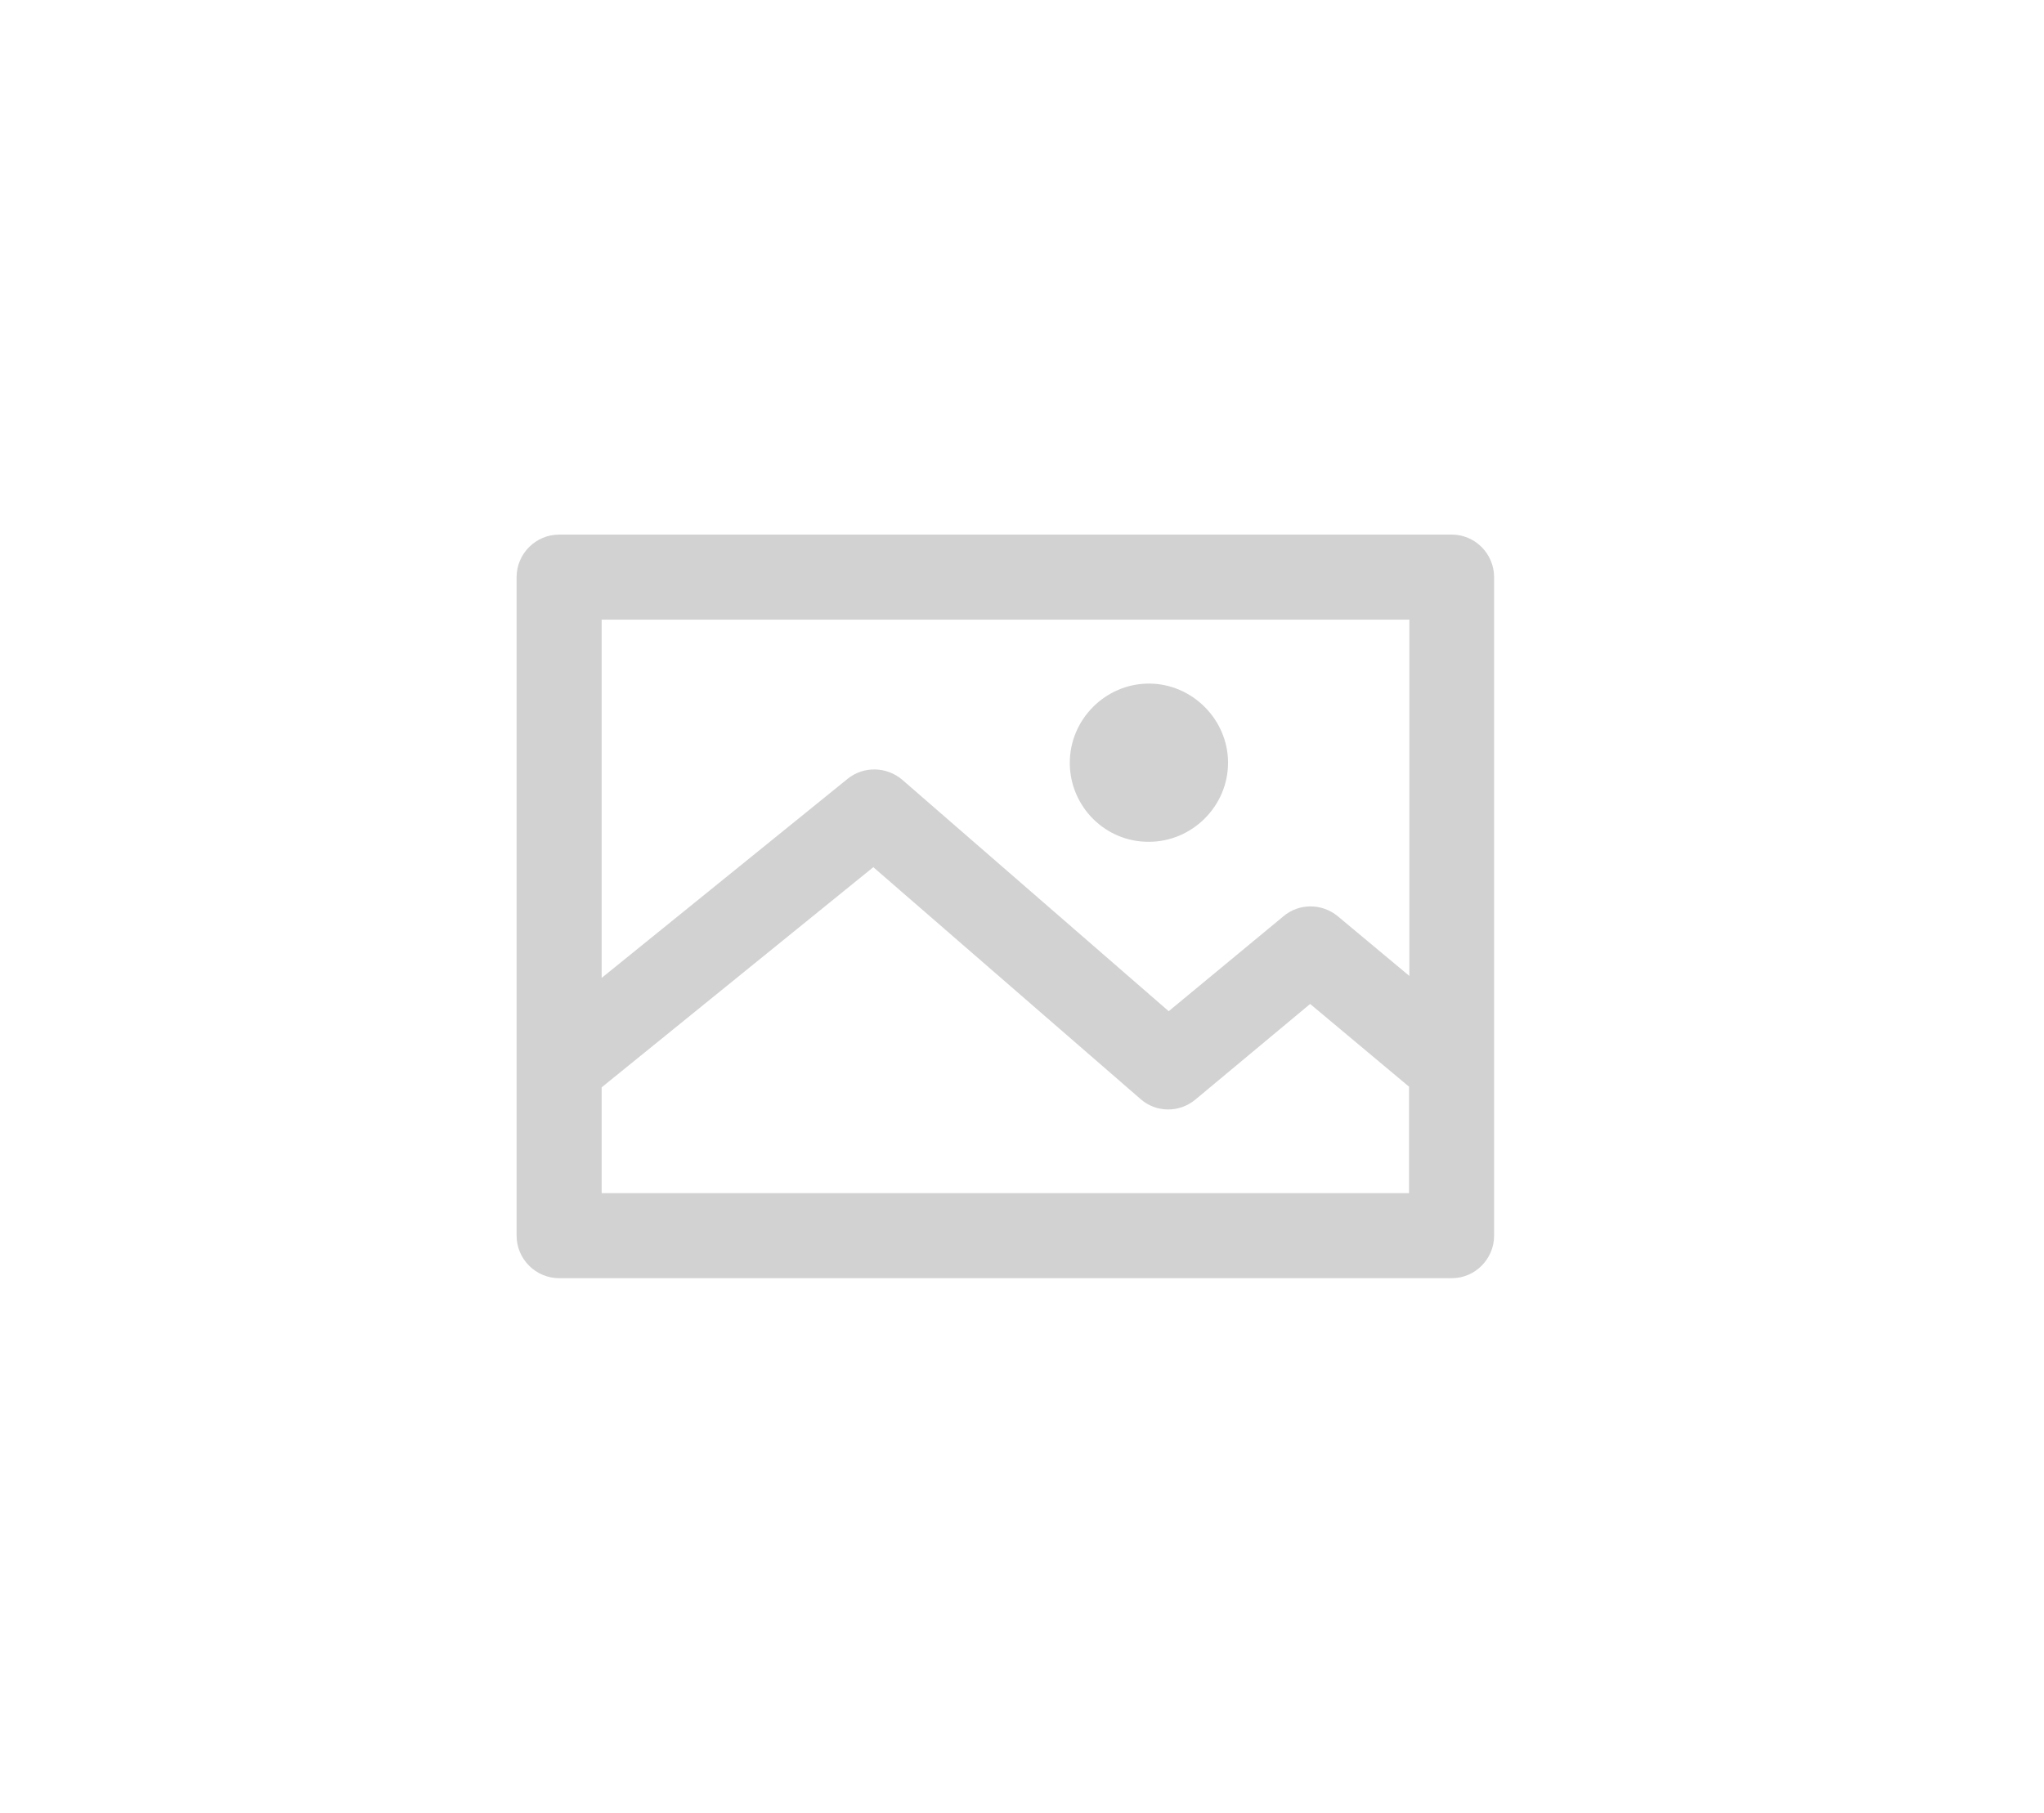 <?xml version="1.0" encoding="UTF-8" standalone="no"?>
<!DOCTYPE svg PUBLIC "-//W3C//DTD SVG 1.1//EN" "http://www.w3.org/Graphics/SVG/1.1/DTD/svg11.dtd">
<svg width="100%" height="100%" viewBox="0 0 62 55" version="1.1" xmlns="http://www.w3.org/2000/svg" xmlns:xlink="http://www.w3.org/1999/xlink" xml:space="preserve" xmlns:serif="http://www.serif.com/" style="fill-rule:evenodd;clip-rule:evenodd;stroke-linejoin:round;stroke-miterlimit:2;">
    <g transform="matrix(1,0,0,1,-2487.33,-4007.78)">
        <g id="Group_7390">
            <path id="Path_11891" d="M2532.65,4025.29C2532.65,4024.58 2532.07,4024 2531.37,4024L2504.29,4024C2503.58,4024 2503,4024.58 2503,4025.29L2503,4045.27C2503,4045.27 2503,4045.27 2503,4045.27C2503,4045.98 2503.58,4046.56 2504.29,4046.56L2531.37,4046.56C2532.07,4046.56 2532.65,4045.98 2532.65,4045.27C2532.65,4045.27 2532.65,4045.27 2532.65,4045.27L2532.65,4025.29ZM2530.08,4026.58L2530.08,4037.39L2527.91,4035.58C2527.43,4035.18 2526.73,4035.18 2526.26,4035.58L2522.78,4038.46L2514.7,4031.44C2514.22,4031.03 2513.52,4031.02 2513.04,4031.41L2505.58,4037.45L2505.58,4026.58L2530.08,4026.58ZM2505.58,4043.98L2505.58,4040.77L2513.82,4034.09L2521.92,4041.12C2522.39,4041.54 2523.1,4041.55 2523.59,4041.14L2527.07,4038.24L2530.07,4040.75L2530.07,4043.98L2505.58,4043.98ZM2519.78,4030.96C2519.78,4030.95 2519.78,4030.94 2519.78,4030.92C2519.78,4029.61 2520.86,4028.52 2522.18,4028.52C2523.49,4028.52 2524.58,4029.61 2524.58,4030.92C2524.58,4032.24 2523.49,4033.32 2522.18,4033.32C2520.87,4033.33 2519.8,4032.27 2519.78,4030.96L2519.78,4030.96Z" style="fill:rgb(211,210,210);fill-rule:nonzero;"/>
        </g>
    </g>
</svg>
